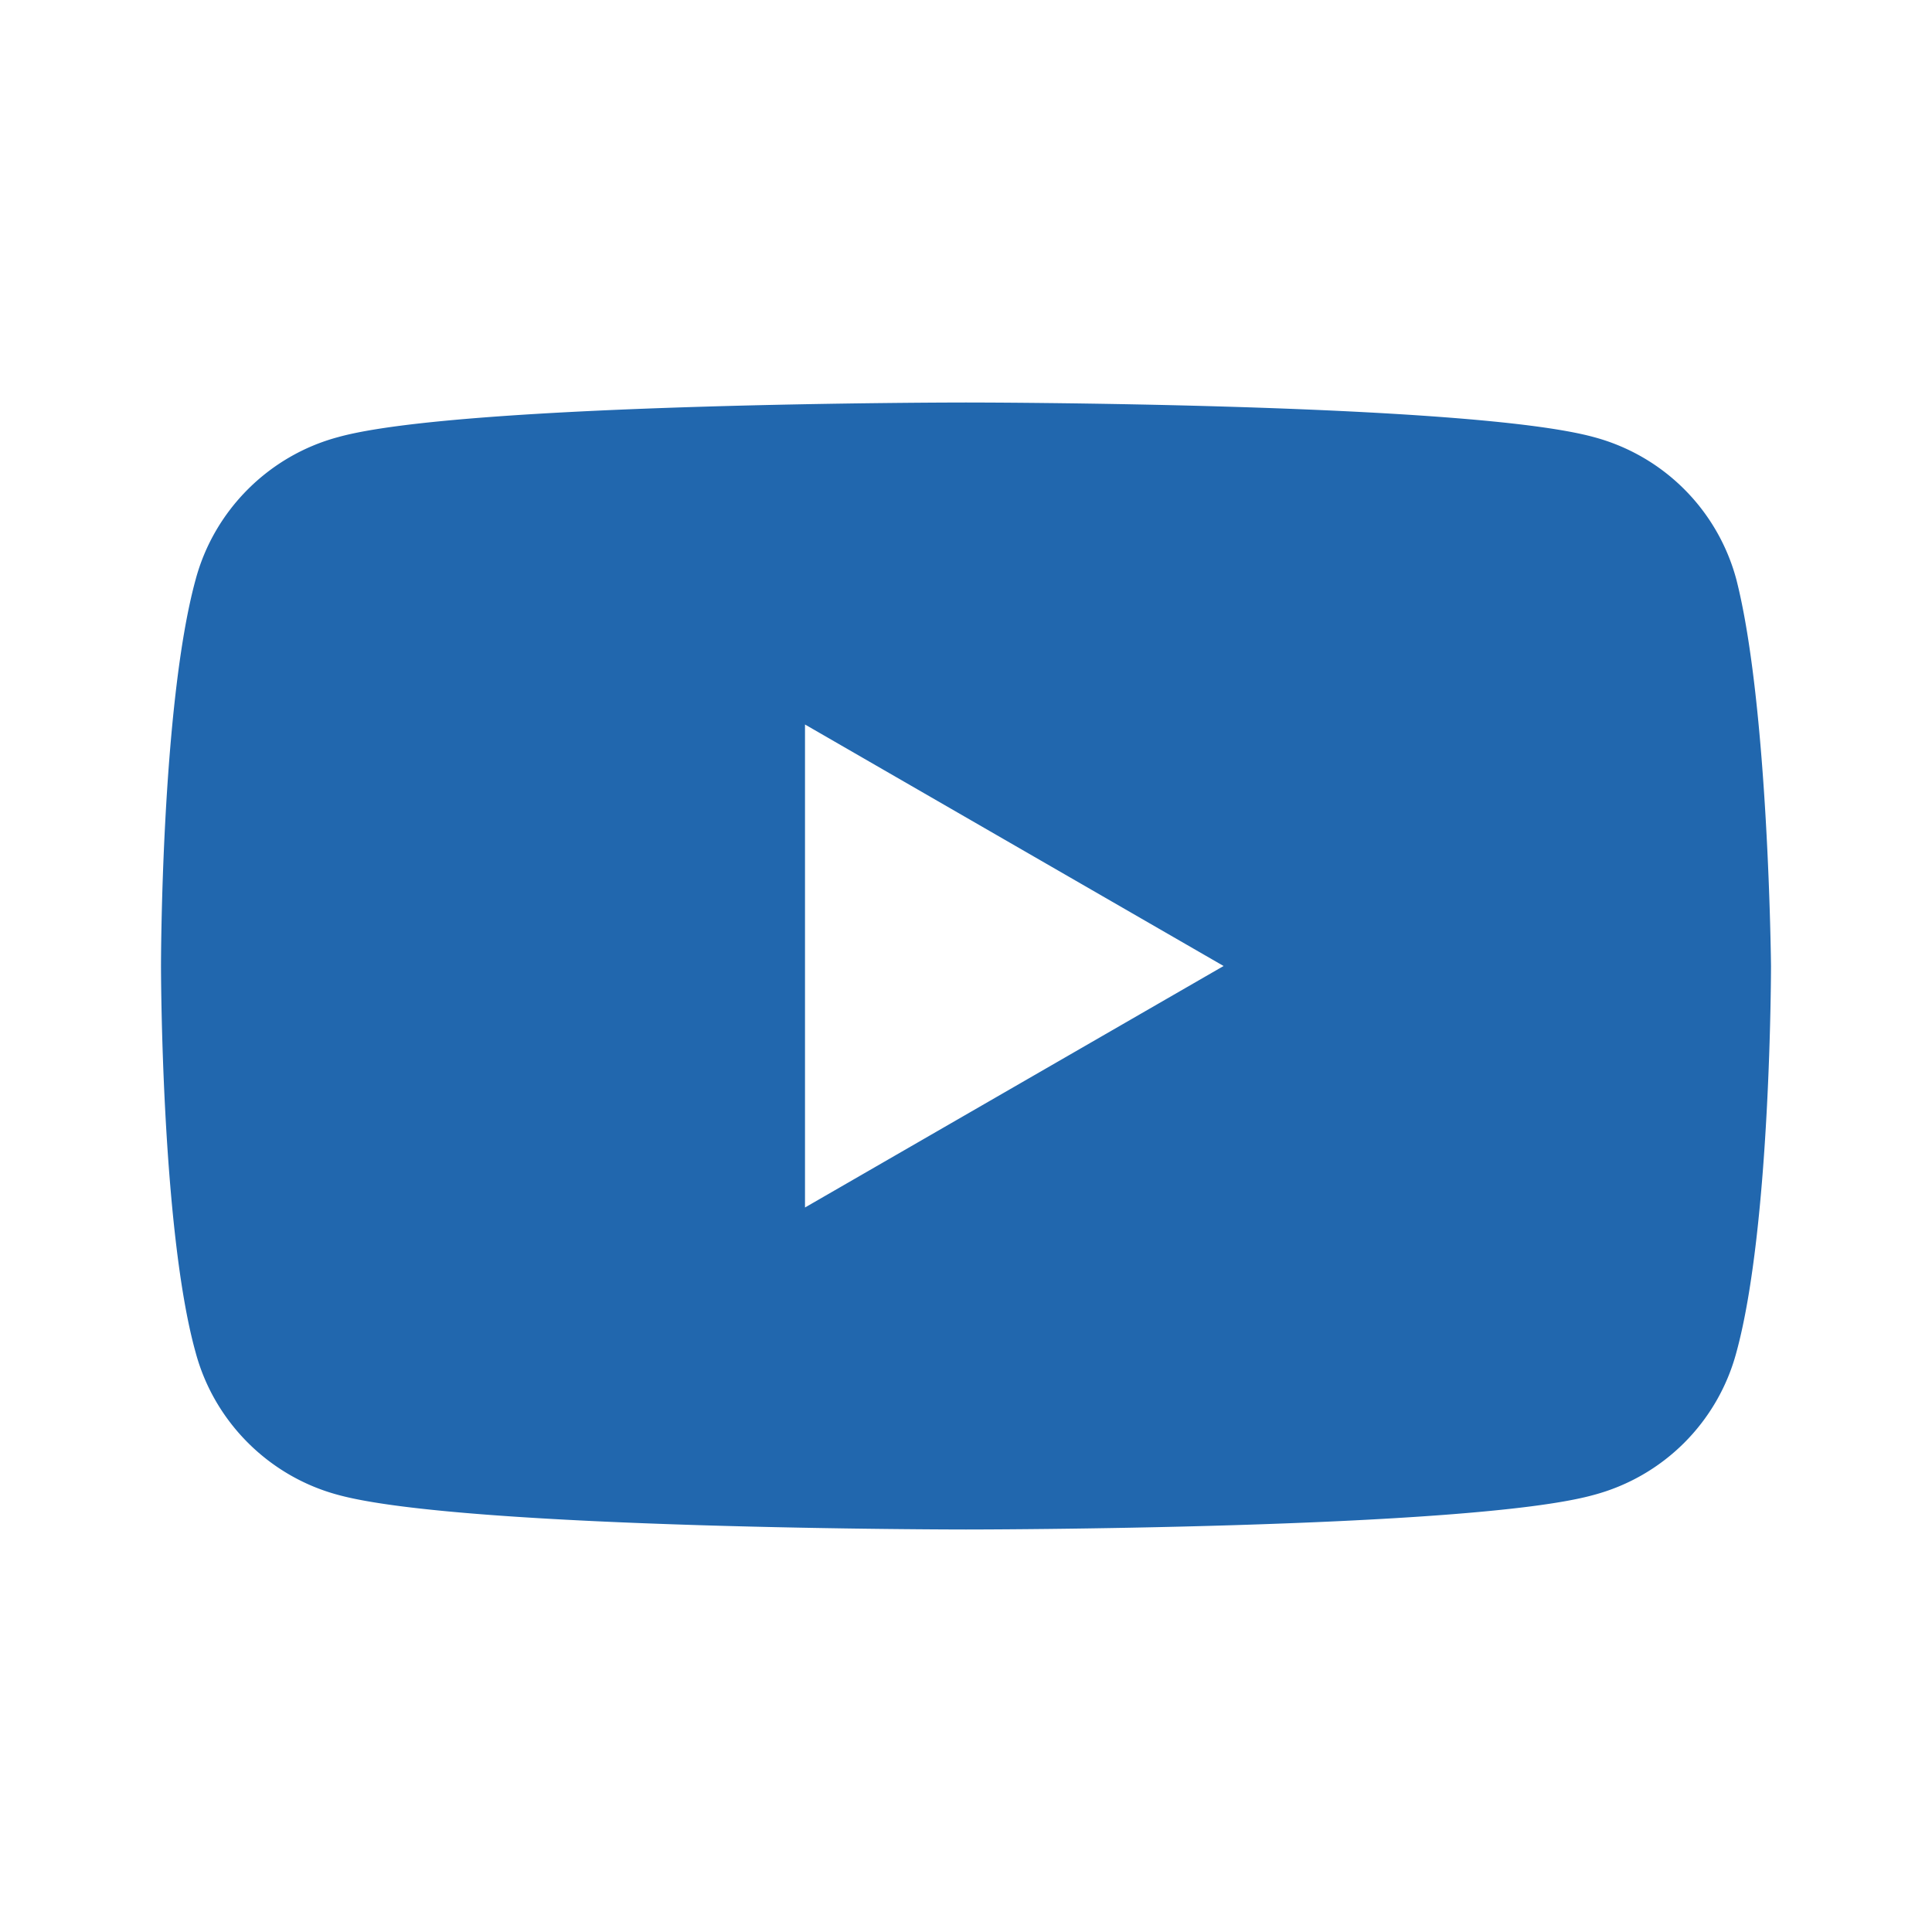 <svg xmlns="http://www.w3.org/2000/svg" width="24" height="24" fill="none"><path fill="#2167AE" d="M21.57 7.2a2.5 2.5 0 0 0-1.77-1.77C18.23 5 12 5 12 5s-6.26 0-7.8.43c-.86.23-1.54.91-1.77 1.77C2 8.77 2 12 2 12s0 3.26.43 4.8c.23.86.91 1.54 1.77 1.77C5.77 19 12 19 12 19s6.26 0 7.8-.43a2.5 2.5 0 0 0 1.77-1.77C22 15.23 22 12 22 12s-.03-3.23-.43-4.8M10 15V9l5.2 3z"/></svg>